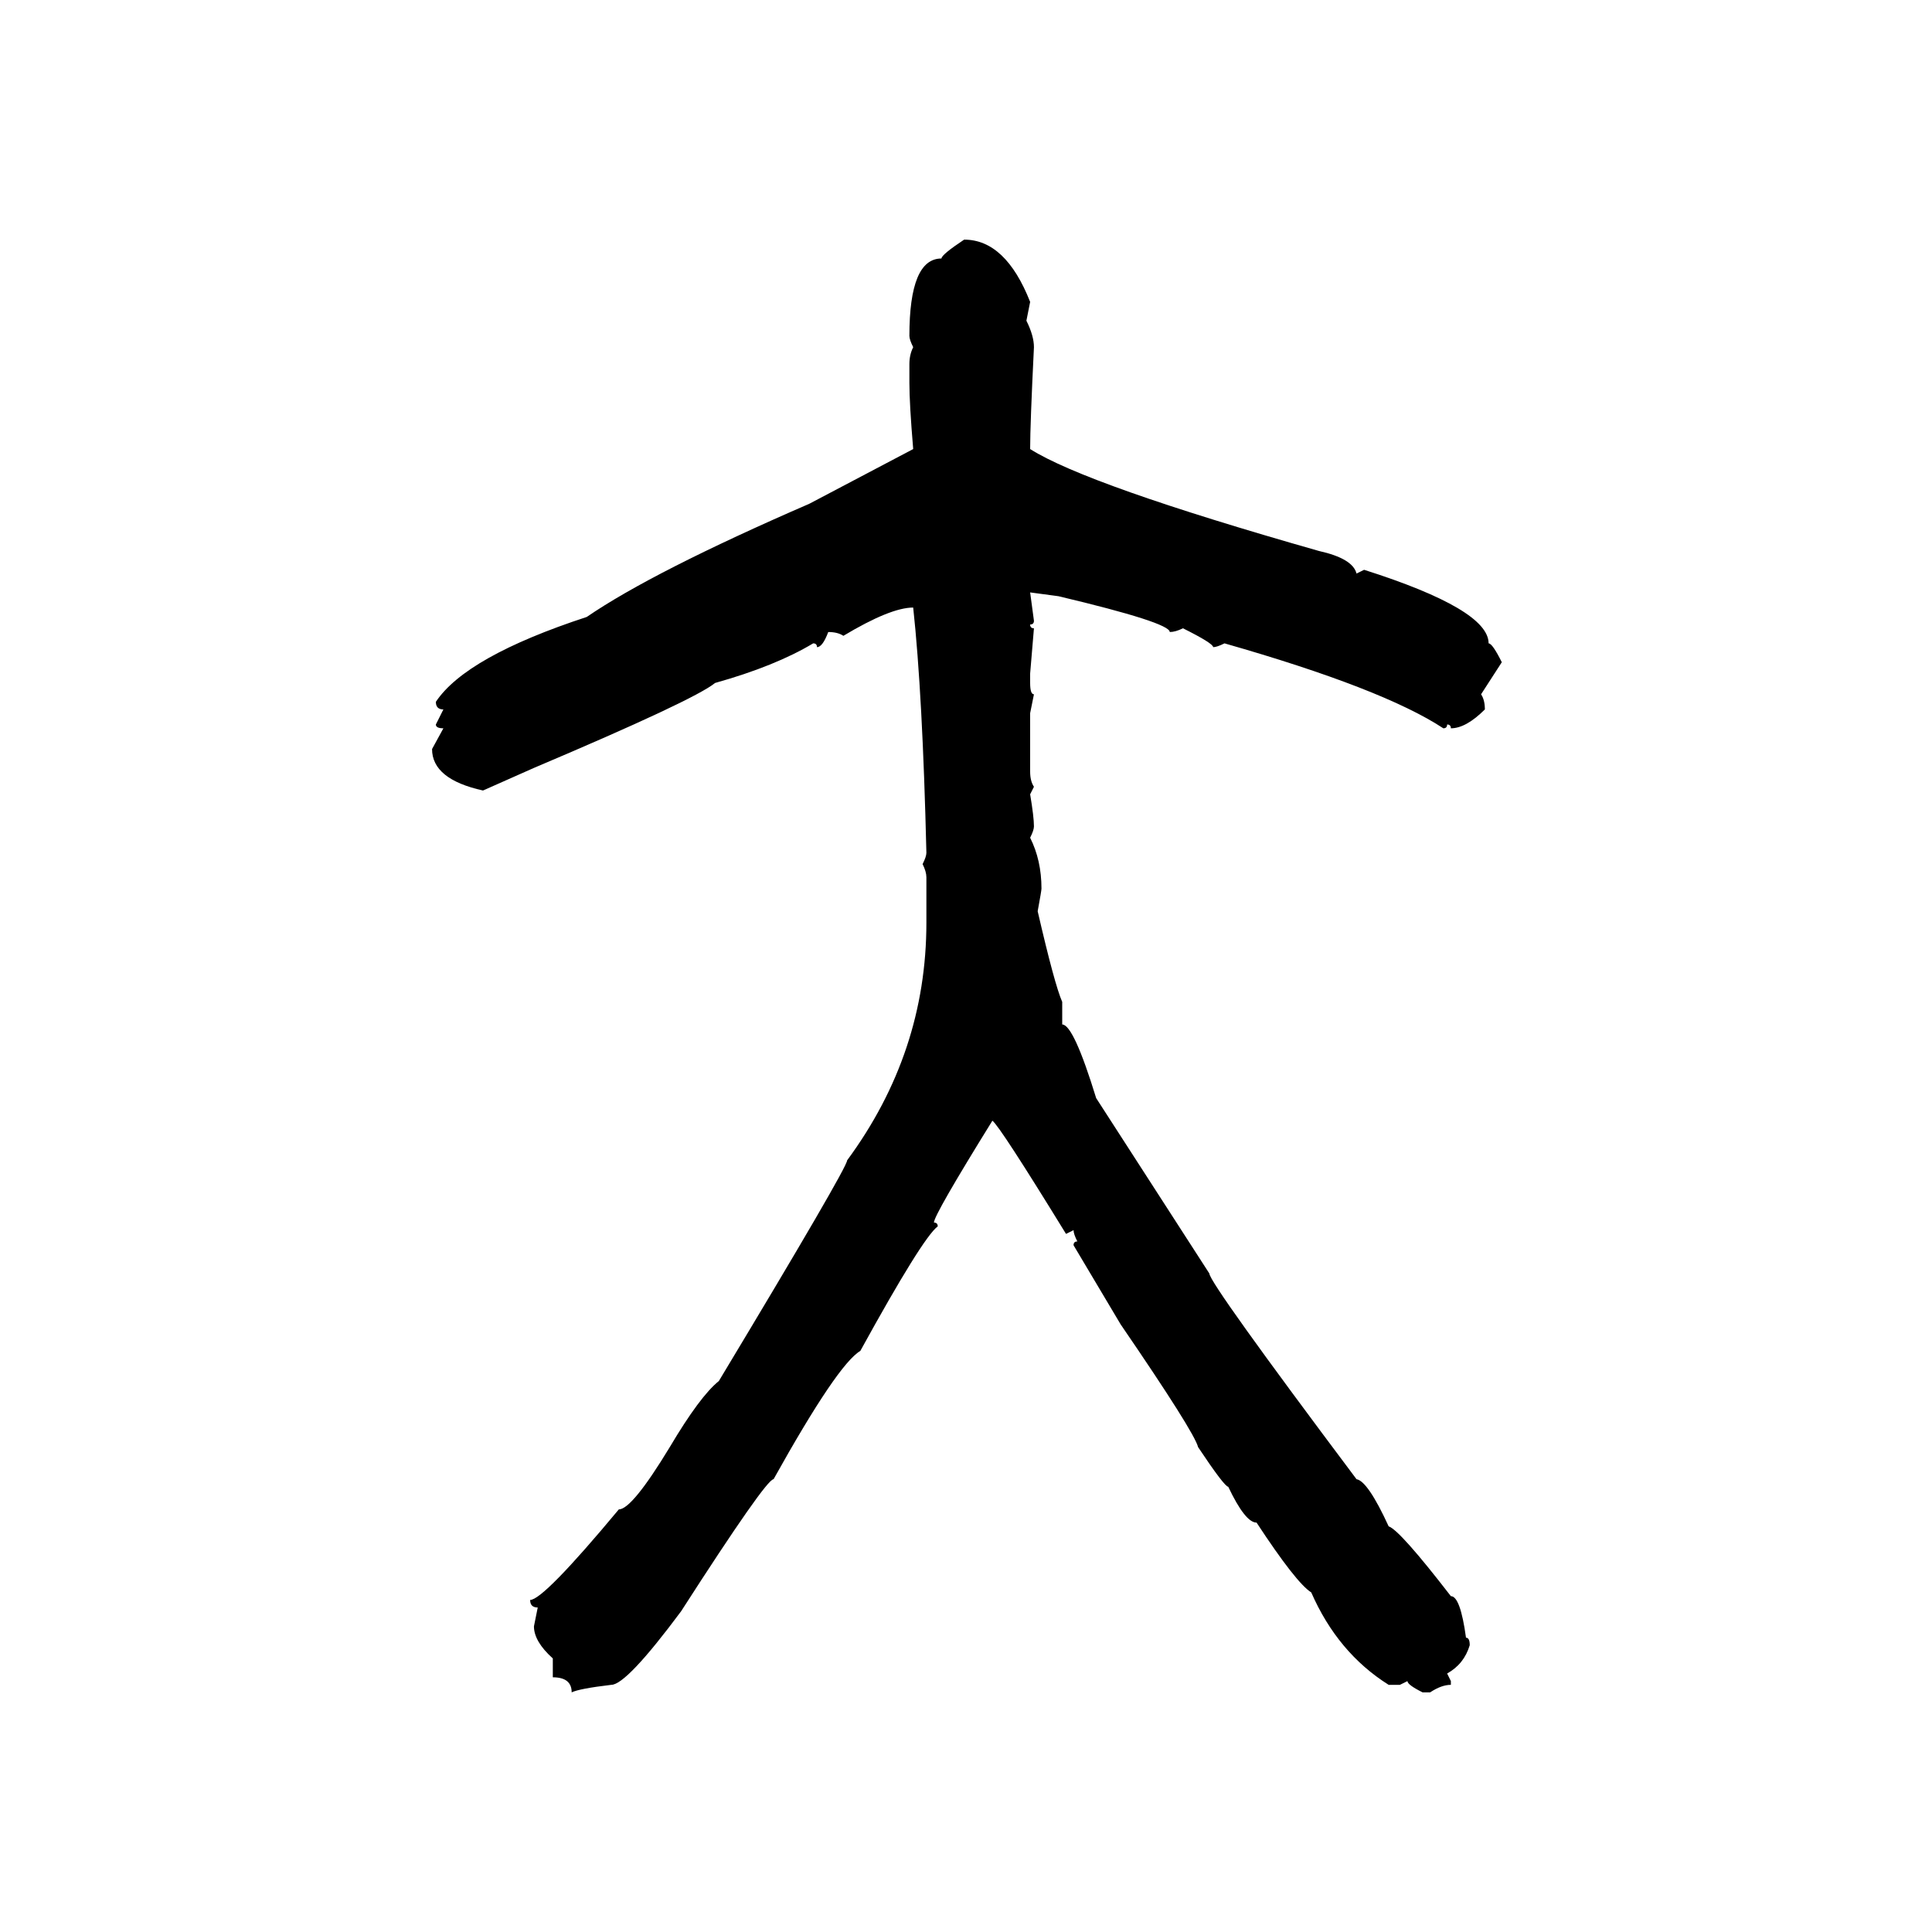 <svg xmlns="http://www.w3.org/2000/svg" xmlns:xlink="http://www.w3.org/1999/xlink" width="300" height="300"><path d="M149.71 37.21L149.71 37.21Q156.15 37.21 159.96 46.88L159.96 46.88L159.38 49.80Q160.55 52.15 160.55 53.91L160.55 53.91Q159.96 65.92 159.96 69.73L159.96 69.73Q168.75 75.29 204.79 85.55L204.79 85.55Q210.06 86.72 210.64 89.06L210.64 89.06L211.82 88.48Q231.15 94.63 231.15 99.90L231.15 99.90Q231.74 99.90 233.20 102.83L233.20 102.83L229.98 107.81Q230.57 108.69 230.57 110.16L230.57 110.16Q227.64 113.09 225.29 113.09L225.29 113.09Q225.29 112.50 224.71 112.50L224.71 112.50Q224.71 113.09 224.12 113.09L224.12 113.09Q214.75 106.93 190.14 99.90L190.14 99.90Q188.96 100.49 188.38 100.49L188.38 100.49Q188.38 99.90 183.69 97.56L183.69 97.56Q182.52 98.14 181.64 98.14L181.64 98.14Q181.64 96.68 164.36 92.58L164.36 92.58L159.96 91.99L160.55 96.39Q160.55 96.97 159.96 96.97L159.96 96.97Q159.96 97.56 160.55 97.56L160.55 97.56L159.96 104.59L159.96 106.05Q159.96 107.81 160.55 107.81L160.55 107.81L159.96 110.74L159.96 119.82Q159.96 121.29 160.55 122.17L160.55 122.17L159.96 123.34Q160.55 126.86 160.55 128.32L160.55 128.32Q160.55 128.91 159.96 130.08L159.96 130.08Q161.72 133.59 161.72 137.99L161.72 137.99Q161.72 138.28 161.13 141.50L161.13 141.50Q163.77 152.93 164.94 155.57L164.94 155.57L164.94 159.08Q166.70 159.08 170.21 170.51L170.21 170.51L187.79 197.75Q187.79 199.22 210.64 229.69L210.64 229.69Q212.40 229.98 215.63 237.01L215.63 237.01Q217.38 237.60 225.29 247.85L225.29 247.85Q226.76 247.85 227.64 254.30L227.64 254.30Q228.22 254.30 228.22 255.47L228.22 255.47Q227.34 258.40 224.71 259.86L224.71 259.86L225.29 261.04L225.29 261.62Q223.83 261.62 222.07 262.79L222.07 262.79L220.90 262.79Q218.55 261.62 218.55 261.04L218.55 261.04L217.38 261.62L215.63 261.62Q207.71 256.64 203.61 247.27L203.61 247.27Q201.27 245.80 195.12 236.43L195.12 236.43Q193.36 236.43 190.72 230.86L190.72 230.86Q190.14 230.86 186.04 224.71L186.04 224.71Q185.45 222.36 174.02 205.66L174.02 205.66L166.70 193.36Q166.70 192.77 167.29 192.77L167.29 192.77Q166.70 191.60 166.70 191.02L166.70 191.02L165.53 191.60Q155.27 174.90 154.10 174.02L154.10 174.02Q145.02 188.67 145.02 189.84L145.02 189.84Q145.61 189.84 145.61 190.43L145.61 190.43Q143.26 192.19 133.59 209.77L133.59 209.77Q130.08 211.82 120.12 229.69L120.12 229.69Q118.95 229.69 105.76 250.20L105.76 250.20Q97.27 261.62 94.92 261.62L94.92 261.62Q89.94 262.21 88.77 262.79L88.77 262.79Q88.77 260.45 85.84 260.45L85.84 260.45L85.84 257.52Q82.91 254.88 82.91 252.54L82.91 252.54L83.50 249.61Q82.32 249.61 82.32 248.44L82.32 248.44Q84.38 248.44 96.09 234.38L96.09 234.38Q98.14 234.38 104.00 224.71L104.00 224.71Q108.69 216.80 111.62 214.45L111.62 214.45Q131.54 181.35 131.54 180.18L131.54 180.18Q143.85 163.48 143.85 143.26L143.85 143.26L143.85 136.23Q143.85 135.35 143.26 134.18L143.26 134.18Q143.85 133.01 143.85 132.42L143.85 132.42Q143.26 107.81 141.80 94.34L141.80 94.34Q138.28 94.34 130.96 98.73L130.96 98.73Q130.08 98.14 128.61 98.14L128.61 98.14Q127.73 100.49 126.86 100.49L126.86 100.49Q126.86 99.90 126.27 99.90L126.27 99.90Q120.41 103.42 111.04 106.05L111.04 106.05Q107.81 108.69 82.91 119.24L82.91 119.24L75 122.75Q67.09 121.00 67.09 116.31L67.09 116.31L68.85 113.09Q67.68 113.09 67.68 112.50L67.68 112.50L68.85 110.16Q67.68 110.16 67.68 108.98L67.68 108.98Q72.36 101.95 91.11 95.80L91.11 95.80Q101.37 88.77 125.68 78.22L125.68 78.22L141.80 69.73Q141.21 62.70 141.21 59.47L141.21 59.47L141.21 56.54Q141.21 55.08 141.80 53.91L141.80 53.91Q141.21 52.73 141.21 52.15L141.21 52.15Q141.21 40.14 146.19 40.14L146.19 40.14Q146.19 39.55 149.71 37.21Z"/></svg>